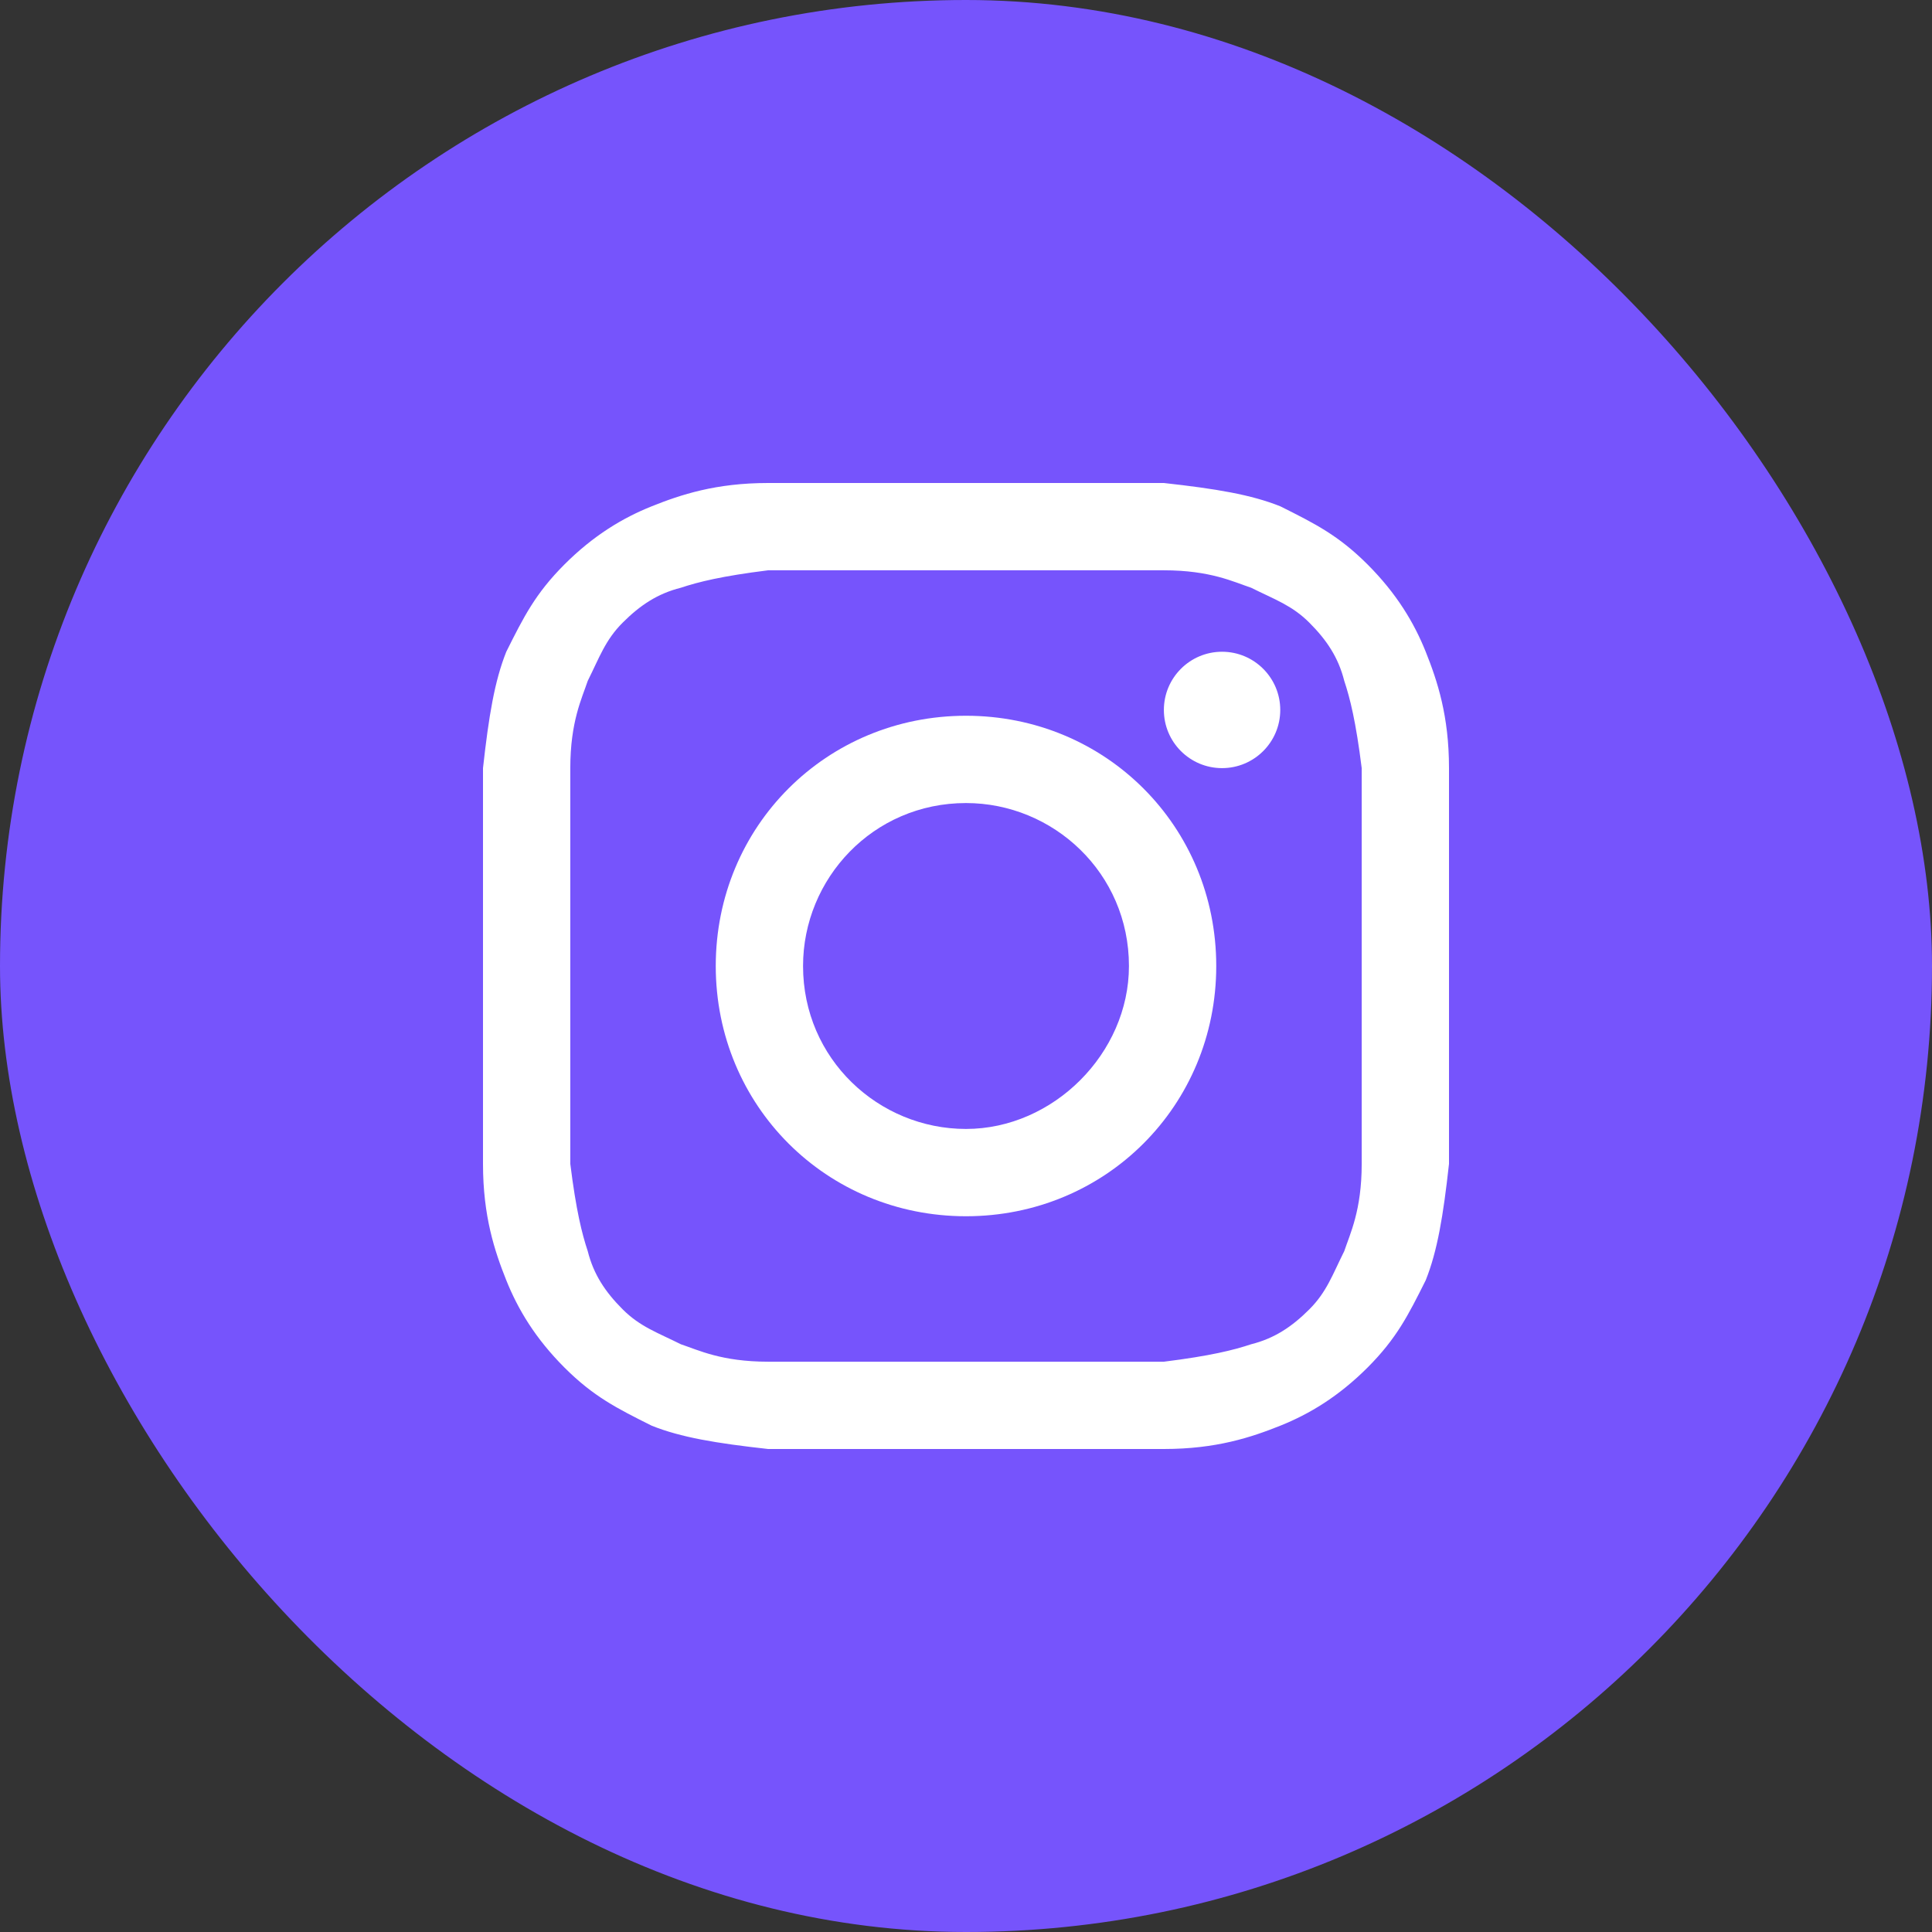 <?xml version="1.0" encoding="UTF-8"?> <svg xmlns="http://www.w3.org/2000/svg" width="38" height="38" viewBox="0 0 38 38" fill="none"><rect x="0" y="0" width="38" height="38" fill="#333333" stroke="none"/><rect width="38" height="38" rx="19" fill="#7654FC"></rect><path d="M19 11.217C21.518 11.217 21.861 11.217 22.892 11.217C23.807 11.217 24.265 11.446 24.608 11.56C25.066 11.789 25.41 11.904 25.753 12.247C26.096 12.59 26.325 12.934 26.44 13.392C26.554 13.735 26.669 14.193 26.783 15.108C26.783 16.139 26.783 16.367 26.783 19C26.783 21.633 26.783 21.861 26.783 22.892C26.783 23.807 26.554 24.265 26.44 24.608C26.211 25.066 26.096 25.41 25.753 25.753C25.41 26.096 25.066 26.325 24.608 26.44C24.265 26.554 23.807 26.669 22.892 26.783C21.861 26.783 21.633 26.783 19 26.783C16.367 26.783 16.139 26.783 15.108 26.783C14.193 26.783 13.735 26.554 13.392 26.44C12.934 26.211 12.59 26.096 12.247 25.753C11.904 25.41 11.675 25.066 11.56 24.608C11.446 24.265 11.331 23.807 11.217 22.892C11.217 21.861 11.217 21.633 11.217 19C11.217 16.367 11.217 16.139 11.217 15.108C11.217 14.193 11.446 13.735 11.56 13.392C11.789 12.934 11.904 12.59 12.247 12.247C12.59 11.904 12.934 11.675 13.392 11.56C13.735 11.446 14.193 11.331 15.108 11.217C16.139 11.217 16.482 11.217 19 11.217ZM19 9.5C16.367 9.5 16.139 9.5 15.108 9.5C14.078 9.5 13.392 9.729 12.819 9.958C12.247 10.187 11.675 10.53 11.102 11.102C10.53 11.675 10.301 12.133 9.958 12.819C9.729 13.392 9.614 14.078 9.5 15.108C9.5 16.139 9.5 16.482 9.5 19C9.5 21.633 9.5 21.861 9.5 22.892C9.5 23.922 9.729 24.608 9.958 25.181C10.187 25.753 10.53 26.325 11.102 26.898C11.675 27.47 12.133 27.699 12.819 28.042C13.392 28.271 14.078 28.386 15.108 28.5C16.139 28.5 16.482 28.5 19 28.5C21.518 28.5 21.861 28.5 22.892 28.5C23.922 28.5 24.608 28.271 25.181 28.042C25.753 27.813 26.325 27.47 26.898 26.898C27.47 26.325 27.699 25.867 28.042 25.181C28.271 24.608 28.386 23.922 28.5 22.892C28.5 21.861 28.5 21.518 28.5 19C28.5 16.482 28.5 16.139 28.5 15.108C28.5 14.078 28.271 13.392 28.042 12.819C27.813 12.247 27.47 11.675 26.898 11.102C26.325 10.53 25.867 10.301 25.181 9.958C24.608 9.729 23.922 9.614 22.892 9.5C21.861 9.5 21.633 9.5 19 9.5Z" fill="white"></path><path d="M19 14.078C16.253 14.078 14.078 16.253 14.078 19C14.078 21.747 16.253 23.922 19 23.922C21.747 23.922 23.922 21.747 23.922 19C23.922 16.253 21.747 14.078 19 14.078ZM19 22.205C17.283 22.205 15.795 20.831 15.795 19C15.795 17.283 17.169 15.795 19 15.795C20.717 15.795 22.205 17.169 22.205 19C22.205 20.717 20.717 22.205 19 22.205Z" fill="white"></path><path d="M24.036 15.108C24.668 15.108 25.181 14.596 25.181 13.964C25.181 13.332 24.668 12.819 24.036 12.819C23.404 12.819 22.892 13.332 22.892 13.964C22.892 14.596 23.404 15.108 24.036 15.108Z" fill="white"></path></svg> 